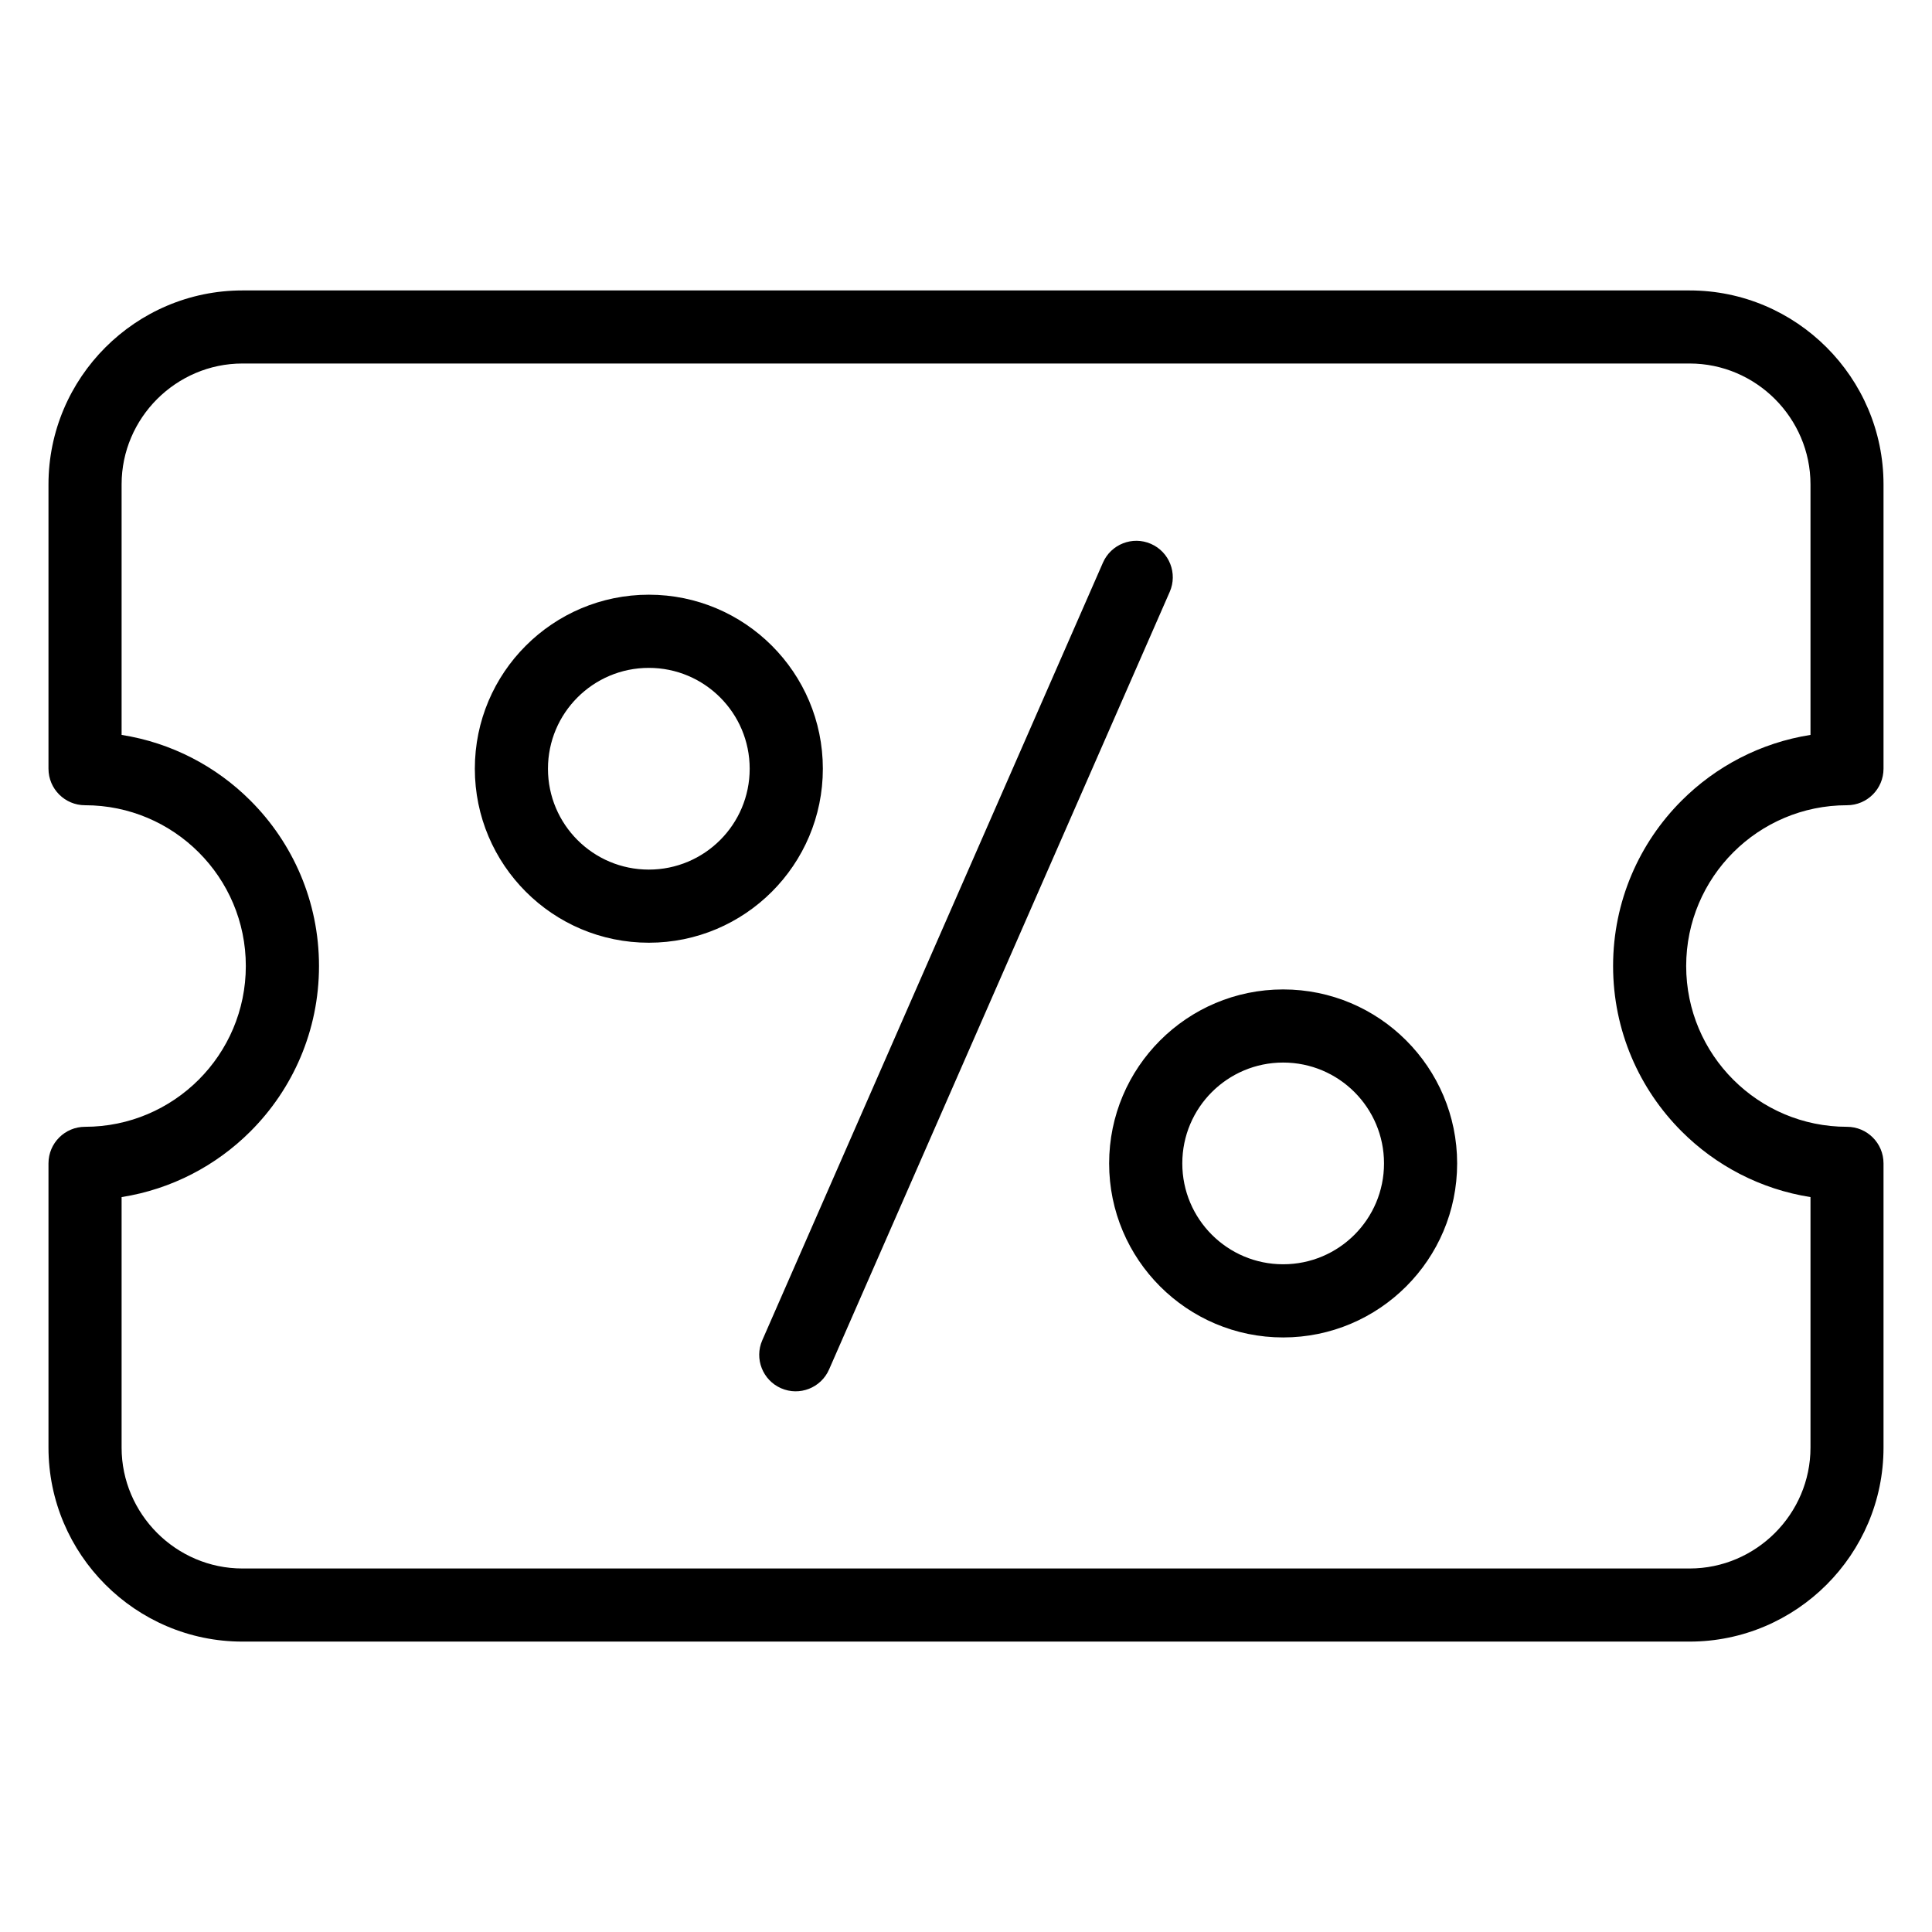 <?xml version="1.0" encoding="UTF-8"?>
<!-- Uploaded to: ICON Repo, www.svgrepo.com, Generator: ICON Repo Mixer Tools -->
<svg fill="#000000" width="800px" height="800px" version="1.1" viewBox="144 144 512 512" xmlns="http://www.w3.org/2000/svg">
 <path d="m591.76 579.04h-383.52c-14.148 0-26.996-5.773-36.305-15.086-9.309-9.309-15.086-22.172-15.086-36.32v-75.332c0-5.352 4.336-9.688 9.688-9.688 11.758 0 22.414-4.777 30.125-12.484 7.707-7.707 12.484-18.363 12.484-30.125 0-11.758-4.762-22.414-12.484-30.125-7.707-7.707-18.363-12.484-30.125-12.484-5.352 0-9.688-4.336-9.688-9.688v-75.332c0-14.148 5.773-27.008 15.086-36.32 9.309-9.309 22.172-15.086 36.305-15.086h383.52c14.148 0 26.996 5.773 36.305 15.086 9.309 9.309 15.086 22.172 15.086 36.32v75.332c0 5.352-4.336 9.688-9.688 9.688-11.758 0-22.414 4.777-30.125 12.484-7.707 7.707-12.484 18.363-12.484 30.125 0 11.758 4.762 22.414 12.484 30.125 7.707 7.707 18.363 12.484 30.125 12.484 5.352 0 9.688 4.336 9.688 9.688v75.332c0 14.148-5.773 27.008-15.086 36.32-9.309 9.309-22.172 15.086-36.305 15.086zm-275.81-185.21c-12.742 0-24.273-5.168-32.602-13.512-8.344-8.344-13.512-19.875-13.512-32.602 0-12.742 5.168-24.273 13.512-32.602 8.344-8.344 19.875-13.512 32.602-13.512s24.258 5.168 32.602 13.512 13.512 19.875 13.512 32.602c0 12.727-5.168 24.258-13.512 32.602s-19.875 13.512-32.602 13.512zm-18.906-27.207c4.836 4.836 11.516 7.828 18.906 7.828 7.375 0 14.055-2.992 18.895-7.828 4.836-4.836 7.828-11.516 7.828-18.895 0-7.391-2.992-14.07-7.828-18.906-4.836-4.836-11.516-7.828-18.895-7.828-7.391 0-14.07 2.992-18.906 7.828-4.836 4.836-7.828 11.516-7.828 18.906 0 7.375 2.992 14.055 7.828 18.895zm187 39.586c12.742 0 24.273 5.168 32.602 13.512 8.344 8.344 13.512 19.875 13.512 32.602 0 12.742-5.168 24.273-13.512 32.602-8.344 8.344-19.875 13.512-32.602 13.512-12.727 0-24.258-5.168-32.602-13.512s-13.512-19.875-13.512-32.602c0-12.727 5.168-24.258 13.512-32.602s19.875-13.512 32.602-13.512zm18.906 27.207c-4.836-4.836-11.516-7.828-18.906-7.828-7.375 0-14.055 2.992-18.895 7.828-4.836 4.836-7.828 11.516-7.828 18.895 0 7.391 2.992 14.07 7.828 18.906 4.836 4.836 11.516 7.828 18.895 7.828 7.391 0 14.07-2.992 18.906-7.828 4.836-4.836 7.828-11.516 7.828-18.906 0-7.375-2.992-14.055-7.828-18.895zm-66.668-140.29c2.133-4.898 7.828-7.133 12.711-5.004 4.898 2.133 7.133 7.828 5.004 12.711l-90.277 206.07c-2.133 4.898-7.828 7.133-12.711 5.004-4.898-2.133-7.133-7.828-5.004-12.711zm-228.03 266.54h383.52c8.797 0 16.793-3.613 22.609-9.418 5.805-5.805 9.418-13.816 9.418-22.609v-66.398c-13.242-2.086-25.09-8.344-34.145-17.41-11.23-11.215-18.168-26.723-18.168-43.832 0-17.109 6.938-32.617 18.168-43.832 9.055-9.055 20.902-15.324 34.145-17.41v-66.398c0-8.797-3.613-16.793-9.418-22.609-5.805-5.805-13.816-9.418-22.609-9.418h-383.52c-8.797 0-16.793 3.613-22.609 9.418-5.805 5.805-9.418 13.801-9.418 22.609v66.398c13.242 2.086 25.09 8.344 34.145 17.41 11.23 11.215 18.168 26.723 18.168 43.832 0 17.109-6.938 32.617-18.168 43.832-9.055 9.055-20.902 15.324-34.145 17.41v66.398c0 8.797 3.613 16.793 9.418 22.609 5.805 5.805 13.816 9.418 22.609 9.418z"/>
</svg>